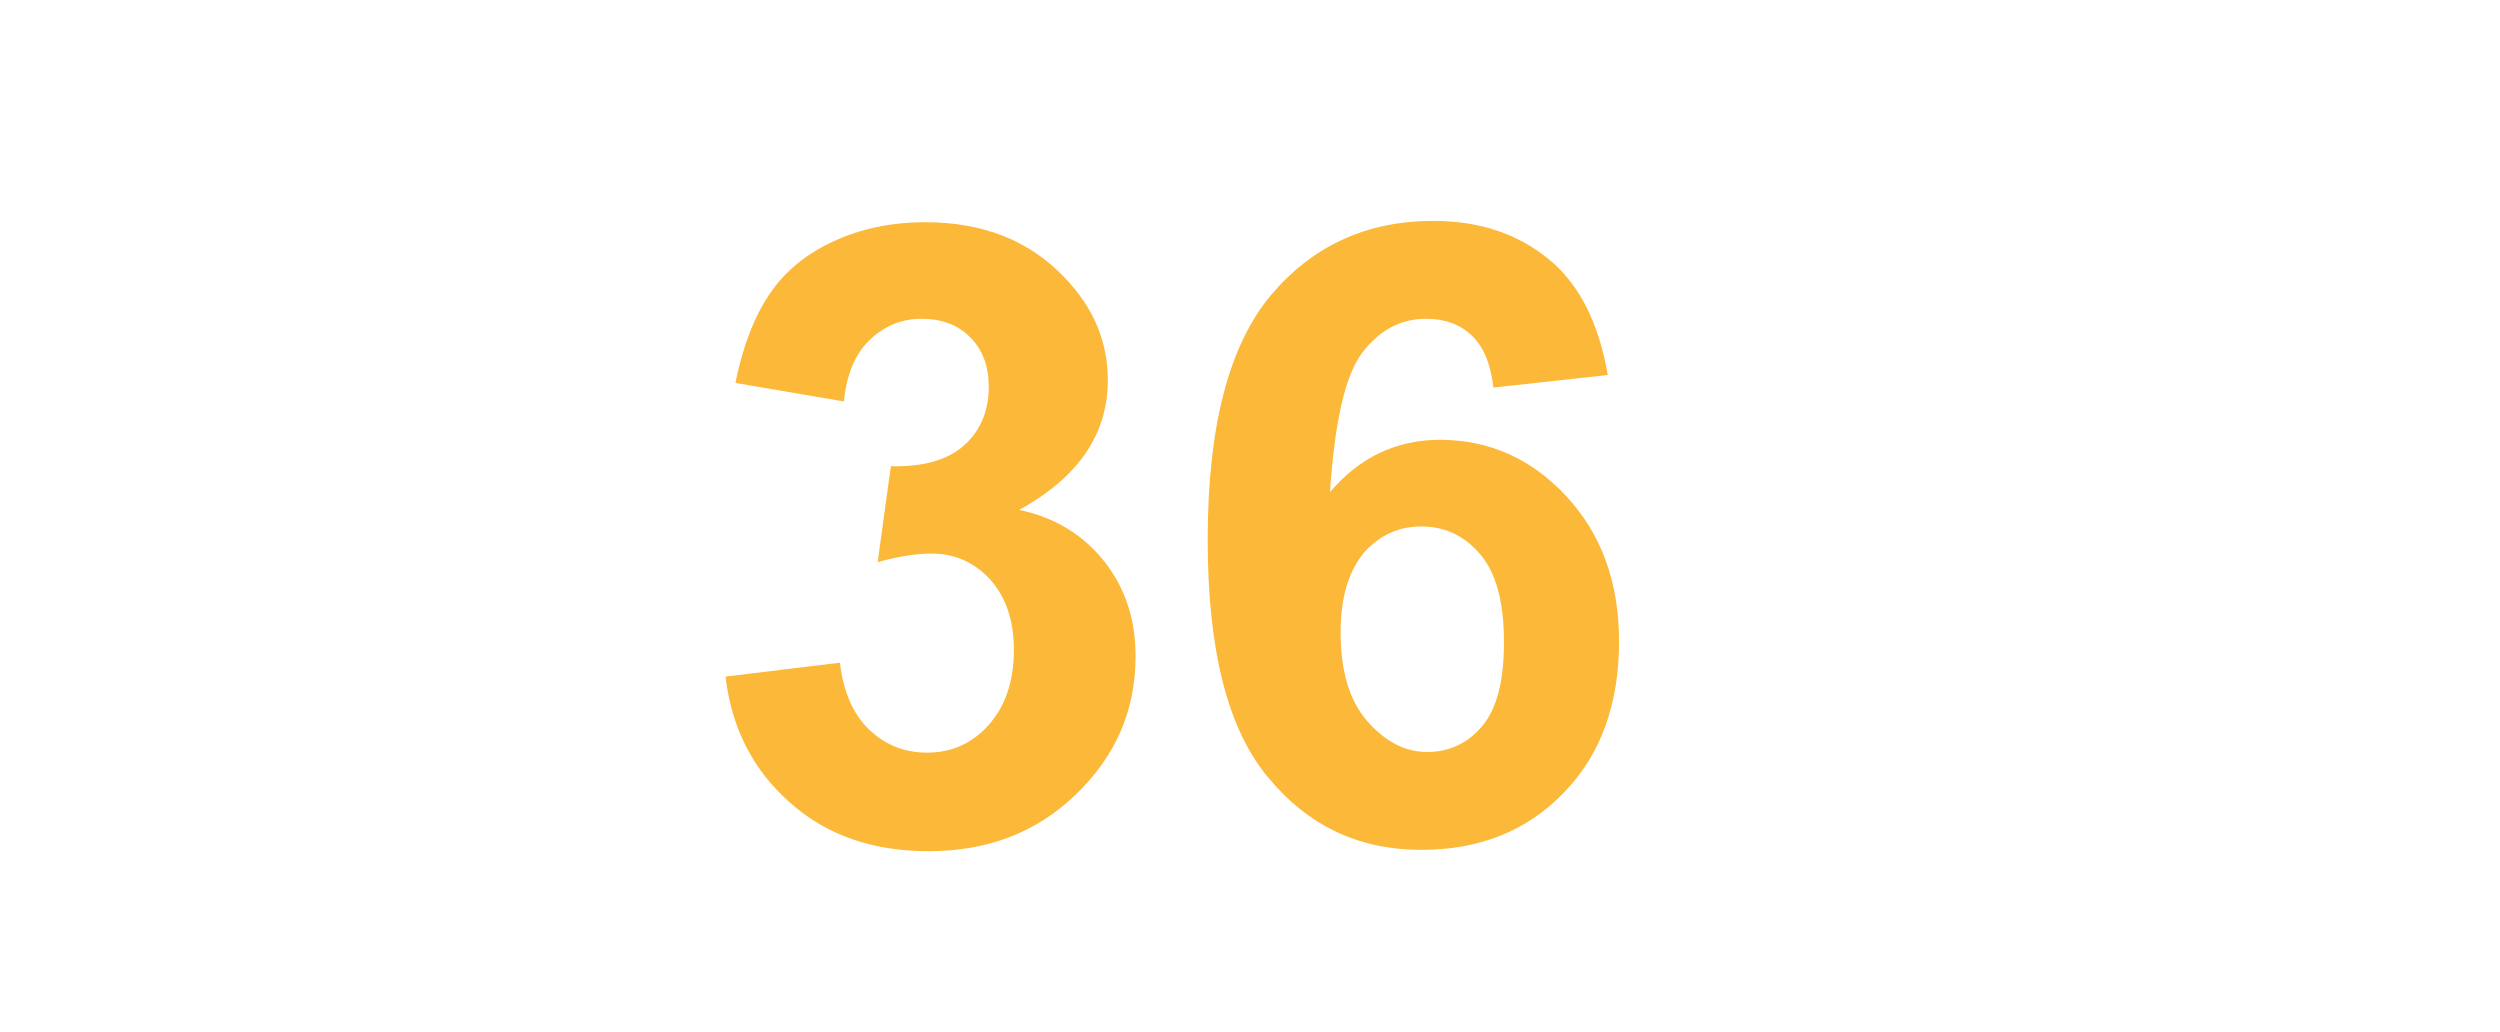 <?xml version="1.0" encoding="UTF-8"?>
<svg xmlns="http://www.w3.org/2000/svg" viewBox="0 0 378 156" xml:space="preserve">
  <g>
    <path d="m109.7 102.3 17.3-2.1c.5 4.4 2 7.8 4.4 10.1 2.4 2.3 5.3 3.5 8.8 3.5 3.7 0 6.8-1.4 9.3-4.2 2.5-2.8 3.8-6.6 3.8-11.3 0-4.5-1.2-8-3.6-10.7-2.4-2.6-5.4-3.9-8.8-3.9-2.3 0-5 .4-8.2 1.3l2-14.5c4.8.1 8.5-.9 11-3.1s3.8-5.2 3.8-8.9c0-3.1-.9-5.6-2.8-7.5-1.9-1.9-4.3-2.8-7.4-2.8-3 0-5.6 1.1-7.8 3.2s-3.5 5.2-3.9 9.3l-16.4-2.8c1.1-5.6 2.9-10.1 5.2-13.5 2.3-3.4 5.5-6 9.6-7.9s8.7-2.9 13.9-2.9c8.8 0 15.8 2.8 21.1 8.4 4.4 4.6 6.5 9.7 6.5 15.5 0 8.2-4.5 14.7-13.4 19.6 5.3 1.1 9.6 3.7 12.8 7.7 3.2 4 4.8 8.8 4.8 14.4 0 8.2-3 15.1-9 20.9-6 5.8-13.4 8.6-22.3 8.6-8.4 0-15.4-2.4-20.9-7.3-5.6-4.9-8.9-11.3-9.8-19.1zM243.1 56.7l-17.3 1.9c-.4-3.6-1.5-6.2-3.3-7.9-1.8-1.7-4.1-2.5-6.9-2.5-3.8 0-7 1.7-9.6 5.1-2.6 3.4-4.2 10.4-4.9 21.1 4.4-5.2 10-7.9 16.6-7.9 7.4 0 13.8 2.8 19.1 8.5 5.3 5.7 8 13 8 22 0 9.5-2.8 17.2-8.4 22.9-5.6 5.8-12.8 8.6-21.5 8.6-9.4 0-17.1-3.6-23.2-11-6.1-7.3-9.1-19.3-9.1-35.9 0-17.1 3.2-29.3 9.5-36.9 6.3-7.5 14.5-11.3 24.6-11.3 7.1 0 12.9 2 17.6 5.9s7.5 9.9 8.8 17.4zm-40.4 38.9c0 5.8 1.3 10.3 4 13.4s5.7 4.7 9.1 4.7c3.3 0 6.1-1.3 8.3-3.9 2.2-2.6 3.3-6.8 3.3-12.7 0-6.1-1.2-10.5-3.6-13.3-2.4-2.8-5.3-4.2-8.9-4.2-3.4 0-6.3 1.3-8.7 4-2.3 2.8-3.5 6.8-3.5 12z" fill="#fcb838"></path>
  </g>
</svg>
